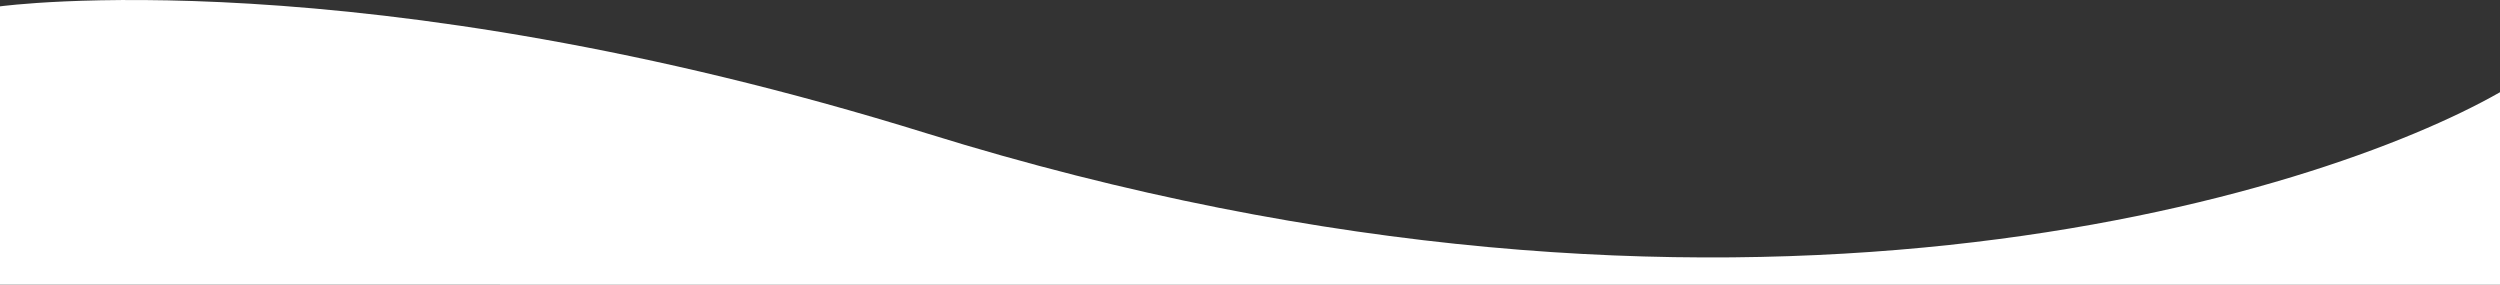 <?xml version="1.0" encoding="UTF-8"?>
<svg id="_レイヤー_2" data-name="レイヤー_2" xmlns="http://www.w3.org/2000/svg" width="1500" height="170.82" viewBox="0 0 1500 170.82">
  <rect x="0" y="0" width="1500" height="170.82" fill="#333333" stroke="none"/>
  <defs>
    <style>
      .cls-1 {
        fill: #fff;
      }
    </style>
  </defs>
  <g id="_レイヤー_2-2" data-name="_レイヤー_2">
    <g id="_内容">
      <path class="cls-1" d="M0,170.82V3.82s215.41-29.63,556.27,76.26c483.85,150.31,836.71,36.37,943.73-24.75v115.49"/>
    </g>
  </g>
</svg>